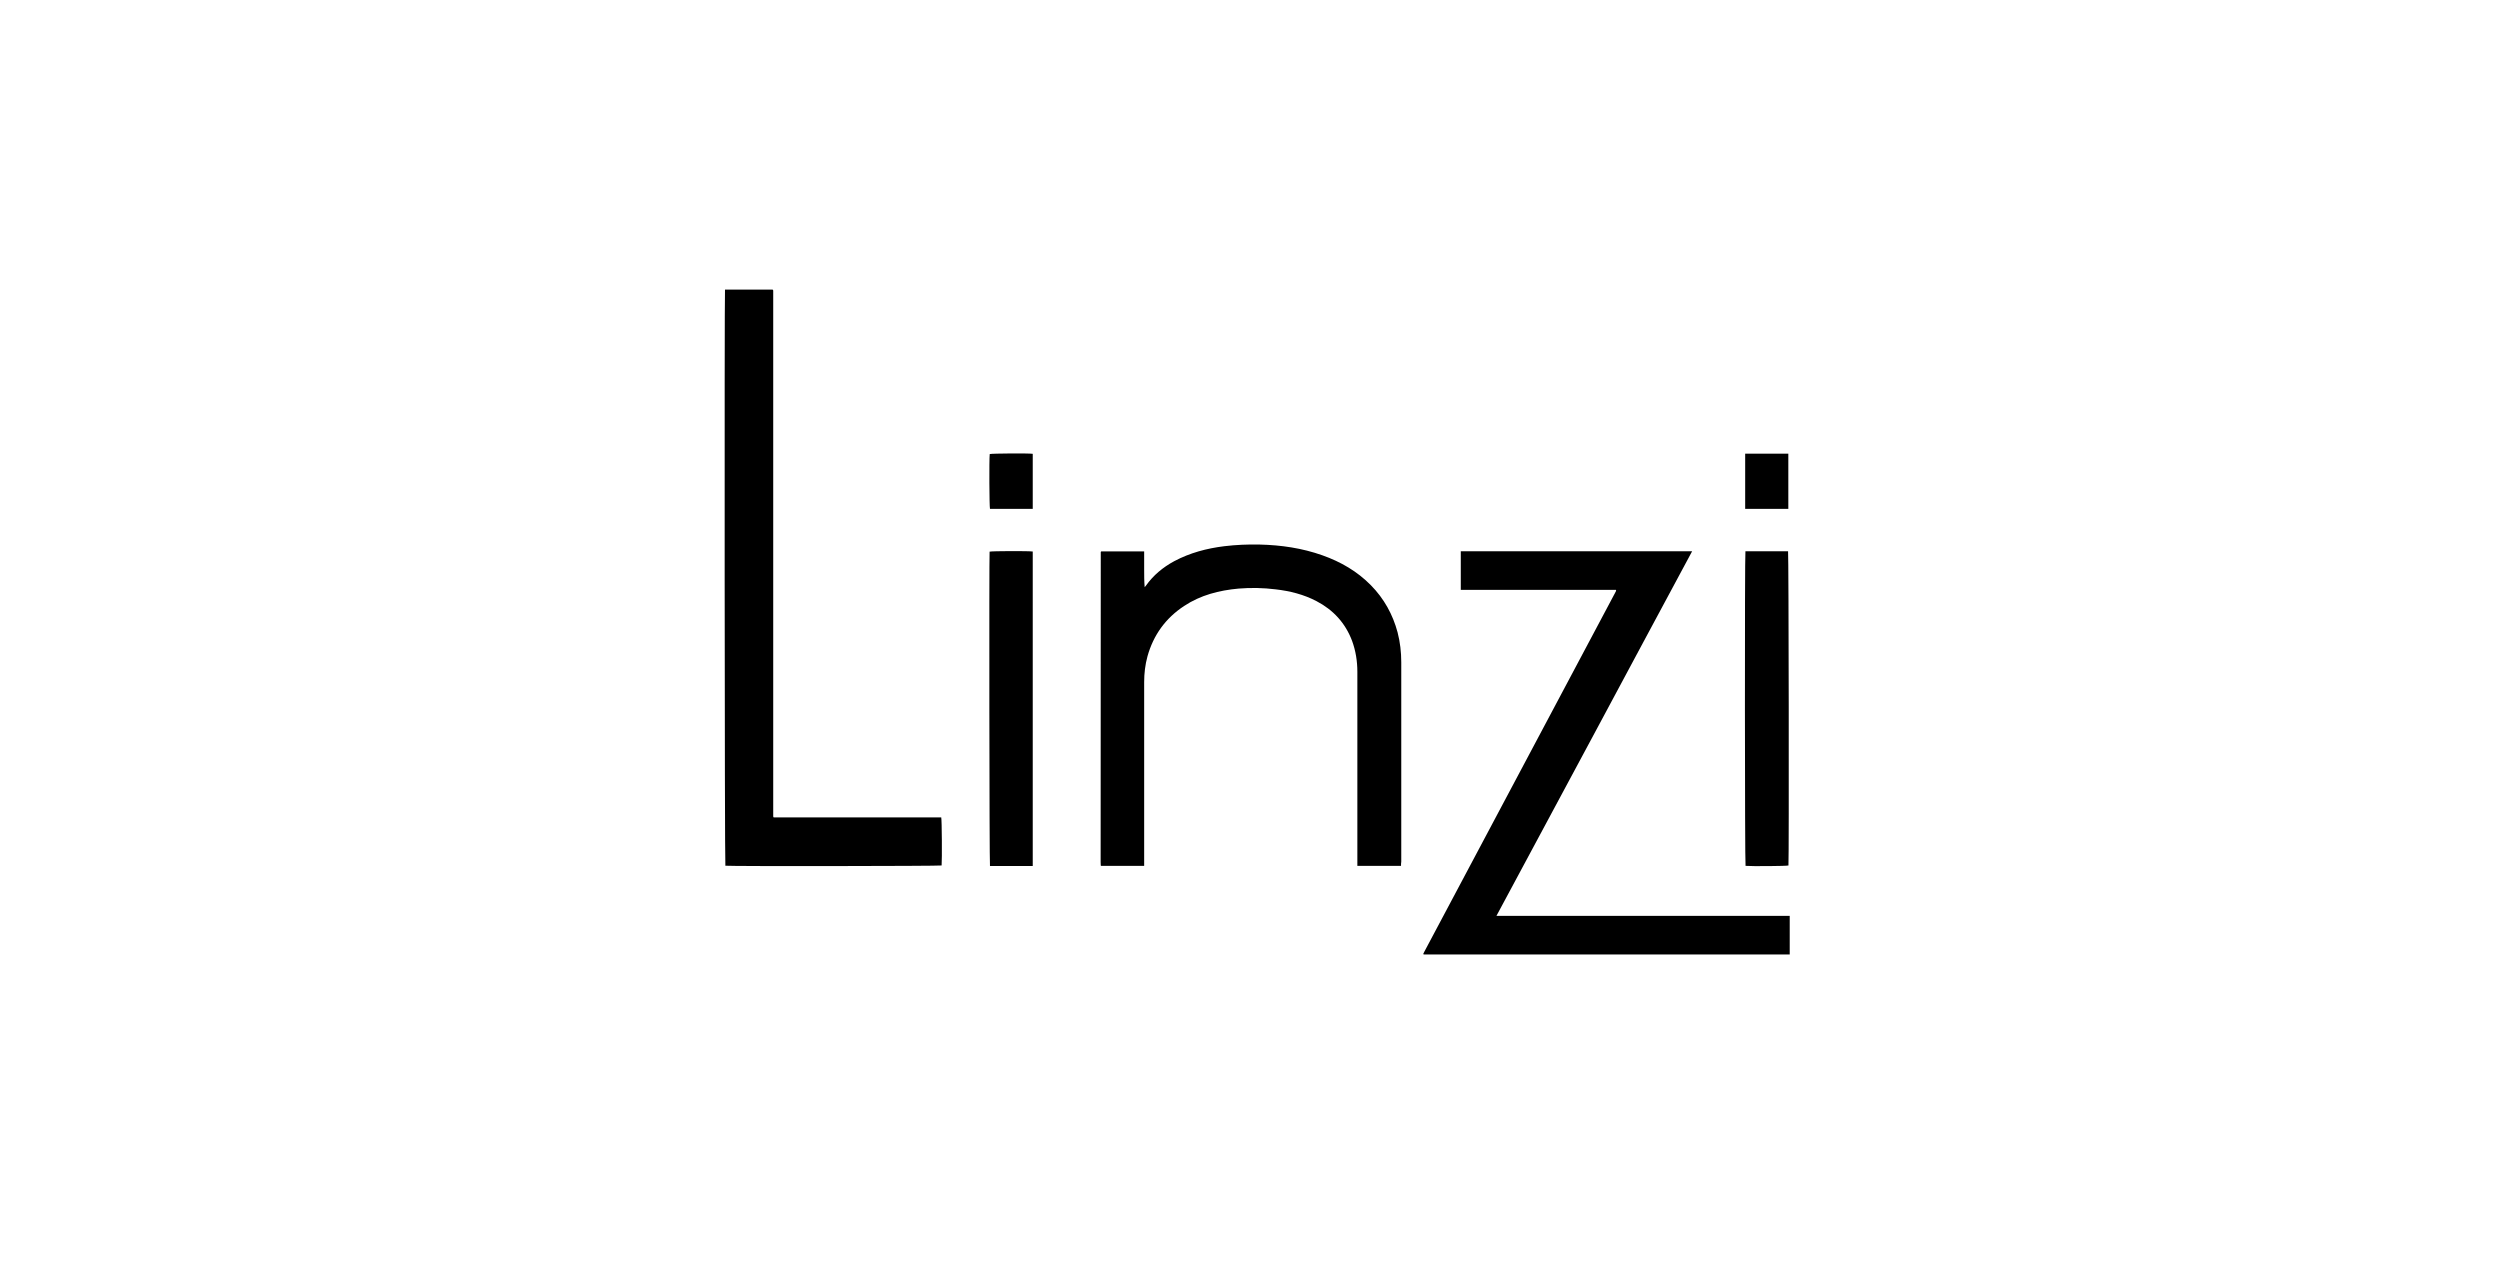 <?xml version="1.0" encoding="utf-8"?>
<!-- Generator: Adobe Illustrator 26.4.1, SVG Export Plug-In . SVG Version: 6.00 Build 0)  -->
<svg version="1.1" id="Layer_1" xmlns="http://www.w3.org/2000/svg" xmlns:xlink="http://www.w3.org/1999/xlink" x="0px" y="0px"
	 width="197px" height="100px" viewBox="0 0 197 100" style="enable-background:new 0 0 197 100;" xml:space="preserve">
<g id="Linzi_00000057120049968006582630000006669278504405823125_">
	<g>
		<g>
			<path d="M127.34,46.48c-4.08,0-8.15,0-12.23,0c0-1.02,0-2.02,0-3.04c6.07,0,12.13,0,18.23,0c-2.58,4.81-5.15,9.58-7.71,14.37
				c-2.56,4.77-5.13,9.55-7.71,14.36c7.73,0,15.41,0,23.11,0c0,1.02,0,2.03,0,3.04c-9.62,0-19.23,0-28.85,0c0,0-0.01-0.01-0.01-0.02
				c0-0.01-0.01-0.01-0.01-0.02c0-0.01,0-0.02,0-0.02c0.01-0.01,0.01-0.03,0.02-0.04c0-0.01,0.01-0.01,0.01-0.02
				c0.01-0.01,0.01-0.03,0.02-0.04c0.01-0.02,0.02-0.04,0.03-0.06c5.02-9.45,10.05-18.9,15.07-28.35c0-0.01,0.01-0.01,0.01-0.02
				c0-0.01,0.01-0.01,0.01-0.02c0-0.01,0.01-0.01,0.01-0.02c0-0.01,0-0.02,0.01-0.02C127.35,46.53,127.34,46.53,127.34,46.48z"/>
			<path d="M110.4,68.23c-1.16,0-2.28,0-3.44,0c0-0.11,0-0.21,0-0.31c0-4.99,0-9.99,0-14.98c0-0.84-0.13-1.66-0.42-2.45
				c-0.53-1.4-1.48-2.43-2.8-3.12c-1.01-0.53-2.1-0.8-3.22-0.93c-0.97-0.12-1.94-0.14-2.92-0.06c-1.53,0.14-2.99,0.51-4.29,1.37
				c-1.46,0.96-2.42,2.29-2.89,3.97c-0.18,0.66-0.26,1.34-0.26,2.03c0,4.72,0,9.44,0,14.16c0,0.1,0,0.2,0,0.32
				c-1.14,0-2.27,0-3.39,0c0,0-0.01-0.01-0.02-0.01c-0.01-0.01-0.01-0.01-0.01-0.02c0-0.09-0.01-0.17-0.01-0.26
				c0-8.15,0.01-16.3,0.01-24.44c0-0.01,0.01-0.03,0.03-0.05c1.11,0,2.24,0,3.39,0c0,0.47,0,0.94,0,1.41c0,0.47,0,0.94,0.04,1.41
				c0.03-0.04,0.07-0.08,0.1-0.12c0.58-0.82,1.34-1.45,2.23-1.93c1.24-0.66,2.57-1.01,3.95-1.18c0.92-0.11,1.85-0.15,2.78-0.13
				c1.69,0.04,3.35,0.28,4.95,0.85c1.44,0.51,2.74,1.26,3.82,2.36c1.03,1.05,1.72,2.29,2.1,3.71c0.2,0.77,0.29,1.56,0.29,2.36
				c0,5.24,0,10.48,0,15.71C110.4,68.01,110.4,68.11,110.4,68.23z"/>
			<path d="M57.13,22.82c1.26,0,2.51,0,3.75,0c0.01,0.02,0.02,0.02,0.03,0.03c0,0.01,0.01,0.01,0.01,0.02c0,0.01,0,0.02,0.01,0.02
				c0,0.01,0,0.02,0,0.02c0,0.01,0,0.02,0,0.02c0,0.02,0,0.03,0,0.05c0,0.02,0,0.03,0,0.05c0,0.02,0,0.03,0,0.05
				c0,13.71,0,27.42,0,41.12c0,0.02,0,0.03,0,0.05c0,0.01,0,0.02,0,0.02c0,0.02,0,0.03,0,0.05c0,0.01,0,0.02,0,0.02
				c0,0.01,0,0.02,0.01,0.02c0,0.01,0.01,0.01,0.02,0.05c4.4,0,8.81,0,13.21,0c0.05,0.2,0.07,3.31,0.03,3.79
				c-0.17,0.05-16.58,0.07-17.04,0.02C57.1,68.06,57.08,23.21,57.13,22.82z"/>
			<path d="M137.54,43.44c1.12,0,2.24,0,3.36,0c0.05,0.19,0.08,24.1,0.03,24.76c-0.16,0.05-2.92,0.07-3.38,0.03
				C137.49,68.06,137.48,43.68,137.54,43.44z"/>
			<path d="M81.38,68.24c-1.14,0-2.26,0-3.37,0c-0.05-0.18-0.07-24.3-0.03-24.77c0.16-0.05,3.11-0.06,3.4-0.01
				C81.38,51.71,81.38,59.96,81.38,68.24z"/>
			<path d="M140.92,40.1c-1.15,0-2.27,0-3.4,0c0-1.45,0-2.89,0-4.35c1.14,0,2.26,0,3.4,0C140.92,37.2,140.92,38.64,140.92,40.1z"/>
			<path d="M81.38,35.76c0,1.44,0,2.88,0,4.34c-1.13,0-2.25,0-3.37,0c-0.05-0.17-0.07-3.87-0.02-4.32
				C78.15,35.73,81.08,35.71,81.38,35.76z"/>
		</g>
	</g>
</g>
</svg>
